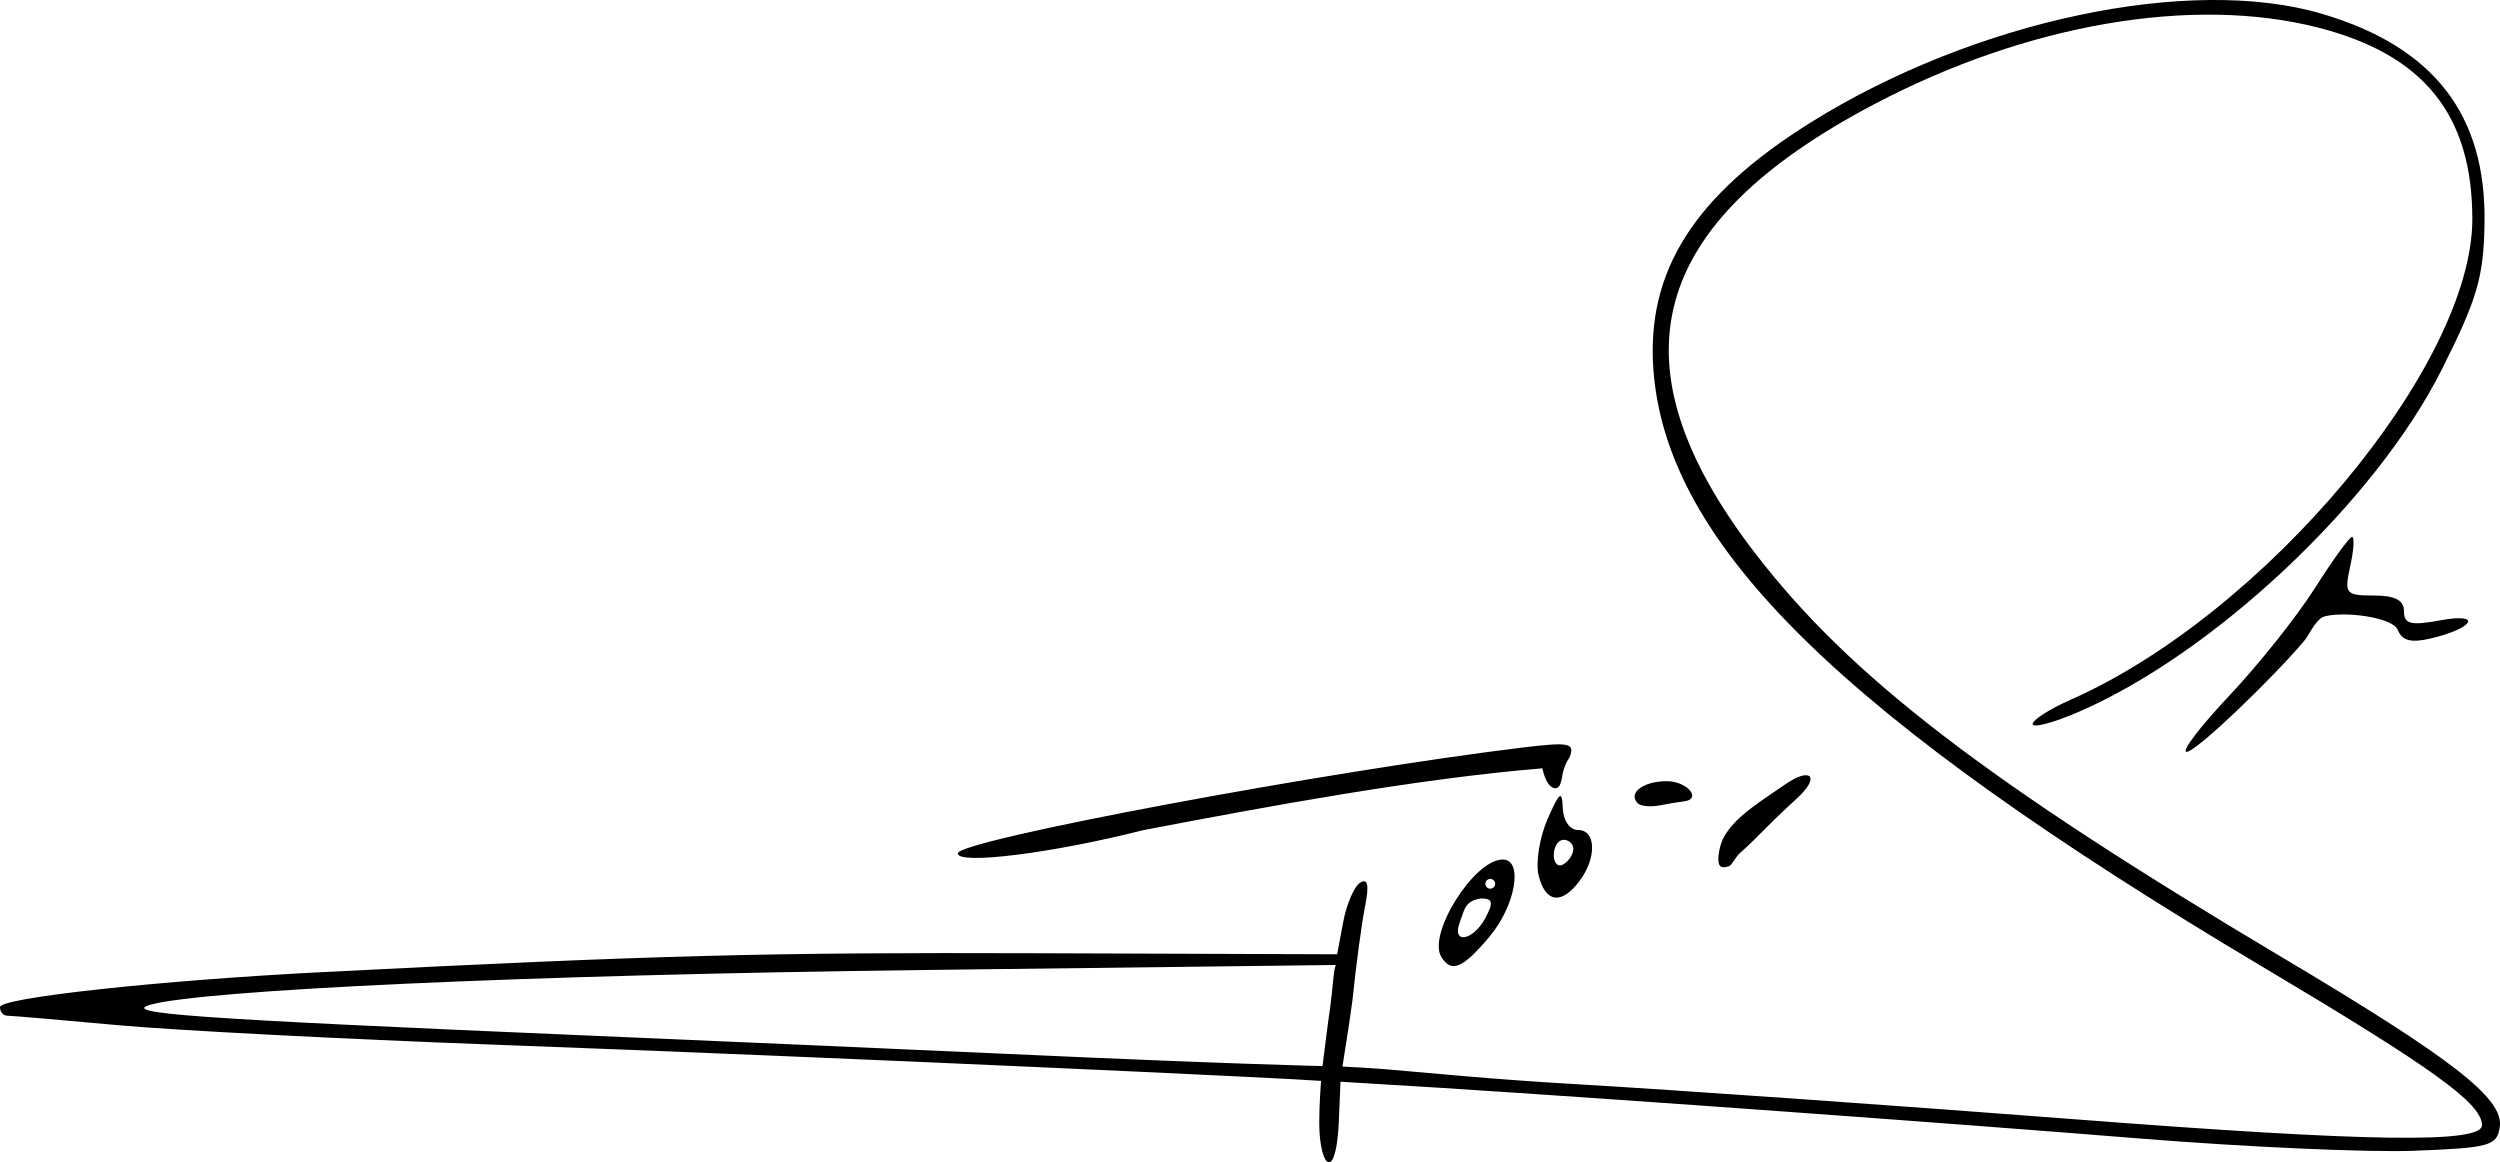 <?xml version="1.0" encoding="UTF-8" standalone="no"?>
<svg
   xmlns:dc="http://purl.org/dc/elements/1.1/"
   xmlns:cc="http://creativecommons.org/ns#"
   xmlns:rdf="http://www.w3.org/1999/02/22-rdf-syntax-ns#"
   xmlns:svg="http://www.w3.org/2000/svg"
   xmlns="http://www.w3.org/2000/svg"
   xmlns:sodipodi="http://sodipodi.sourceforge.net/DTD/sodipodi-0.dtd"
   xmlns:inkscape="http://www.inkscape.org/namespaces/inkscape"
   width="190.209mm"
   height="88.431mm"
   viewBox="0 0 190.209 88.431"
   version="1.1"
   id="svg51"
   inkscape:version="1.0.1 (c497b03c, 2020-09-10)"
   sodipodi:docname="Patrice Talon signature.svg">
  <defs
     id="defs45" />
  <sodipodi:namedview
     id="base"
     pagecolor="#ffffff"
     bordercolor="#666666"
     borderopacity="1.0"
     inkscape:pageopacity="0.0"
     inkscape:pageshadow="2"
     inkscape:zoom="6.9201123"
     inkscape:cx="373.3063"
     inkscape:cy="302.93682"
     inkscape:document-units="mm"
     inkscape:current-layer="layer1"
     inkscape:document-rotation="0"
     showgrid="false"
     inkscape:pagecheckerboard="true"
     fit-margin-top="0"
     fit-margin-left="0"
     fit-margin-right="0"
     fit-margin-bottom="0"
     inkscape:window-width="1366"
     inkscape:window-height="723"
     inkscape:window-x="0"
     inkscape:window-y="23"
     inkscape:window-maximized="0" />
  <g
     inkscape:label="Calque 1"
     inkscape:groupmode="layer"
     id="layer1"
     transform="translate(192.622,-75.225)">
    <path
       style="fill:#000000;stroke-width:0.265"
       d="m -92.249,160.682 c 0,-1.636 0.127,-2.872 0.137,-3.219 -2.123,-0.184 -35.602,-1.747 -62.963,-2.758 -11.45,-0.423 -24.331,-1.091 -28.625,-1.485 -4.294,-0.394 -8.058,-0.716 -8.364,-0.716 -0.307,-3.4e-4 -0.558,-0.295 -0.558,-0.655 0,-0.714 12.173,-2.035 24.536,-2.662 25.312,-1.284 33.811,-1.508 54.399,-1.436 l 22.8,0.08 0.463,-2.47 c 0.255,-1.359 0.837,-2.701 1.294,-2.984 0.578,-0.357 0.689,0.194 0.366,1.811 -0.256,1.278 -0.687,4.491 -0.958,7.14 -0.303,2.288 -0.68,4.42 -0.756,5.04 0.666,0.055 1.688,0.076 3.426,0.221 3.034,0.253 7.769,0.741 14.135,1.111 7.565,0.44 24.792,1.651 38.281,2.692 22.308,1.722 30.885,1.841 30.854,0.43 -0.037,-1.665 -3.697,-4.303 -16.718,-12.05 -32.012,-19.046 -45.346,-32.119 -46.325,-45.421 -0.554,-7.515 3.132,-13.299 11.993,-18.822 12.43,-7.747 28.86,-11.228 38.91,-8.243 8.466,2.514 12.456,7.655 12.332,15.886 -0.062,4.133 -0.537,5.762 -3.246,11.156 -5.055,10.063 -17.383,21.665 -27.733,26.102 -1.871,0.802 -3.402,1.2 -3.402,0.884 0,-0.316 1.293,-1.144 2.873,-1.842 14.798,-6.529 30.596,-25.432 30.581,-36.591 -0.011,-7.917 -3.68,-12.483 -11.691,-14.546 -9.569,-2.465 -22.209,-0.29 -33.815,5.819 -17.268,9.088 -20.114,19.732 -9.115,34.092 7.229,9.438 17.632,17.424 40.127,30.805 13.006,7.736 16.889,10.757 16.584,12.899 -0.208,1.459 -0.746,1.609 -6.547,1.83 -3.476,0.132 -12.844,-0.287 -20.818,-0.931 -14.475,-1.17 -38.935,-2.943 -53.347,-3.866 l -7.493,-0.456 -0.128,3.048 c -0.071,1.693 -0.335,3.08 -0.744,3.08 -0.409,0 -0.744,-1.338 -0.744,-2.974 z m 0.843,-8.892 c 0.15,-1.011 0.273,-3.144 0.444,-3.146 l -31.213,0.38 c -31.065,0.378 -54.896,1.539 -58.938,2.627 -2.521,0.679 3.075,1.076 33.348,2.366 10.292,0.439 24.567,1.064 31.723,1.39 17.548,0.799 24.043,0.927 24.043,0.927 0.194,-1.516 0.395,-3.214 0.593,-4.544 z m 8.447,-3.754 c -1.073,-1.737 2.469,-7.385 4.651,-7.416 1.607,-0.022 1.012,3.493 -0.995,5.878 -2.027,2.409 -2.892,2.773 -3.656,1.537 z m 3.35,-2.967 c 0.635,-1.187 0.565,-1.487 -0.346,-1.487 -1.237,0.199 -1.225,0.832 -1.593,1.798 -0.656,1.709 0.999,1.444 1.938,-0.311 z m 0.744,-2.602 c 0,-0.205 -0.167,-0.372 -0.372,-0.372 -0.204,0 -0.372,0.167 -0.372,0.372 0,0.205 0.167,0.372 0.372,0.372 0.204,0 0.372,-0.167 0.372,-0.372 z m 3.309,-0.624 c -0.24,-0.957 0.061,-2.881 0.669,-4.275 0.919,-2.108 1.116,-2.253 1.166,-0.863 0.035,0.964 0.533,1.673 1.176,1.673 1.37,0 1.415,2.146 0.08,3.903 -1.365,1.798 -2.572,1.627 -3.091,-0.439 z m 2.639,-2.022 c 0,-0.385 -0.335,-0.7 -0.744,-0.7 -0.409,0 -0.744,0.522 -0.744,1.159 0,0.638 0.335,0.952 0.744,0.7 0.409,-0.253 0.744,-0.774 0.744,-1.159 z m 11.633,-1.199 c 0.93,-1.441 2.839,-2.565 4.437,-3.685 1.991,-1.395 2.743,-0.641 1.01,0.969 -0.565,0.525 -1.466,1.342 -2.365,2.258 -0.794,0.809 -1.468,1.46 -2.024,1.953 -0.366,0.325 -0.545,0.808 -0.809,0.996 -0.905,0.321 -0.867,-0.255 -0.833,-0.828 0.062,-0.487 0.214,-1.14 0.583,-1.663 z m -58.467,1.531 c 0.008,-0.997 27.996,-6.239 43.025,-8.059 3.505,-0.425 3.94,-0.335 3.532,0.73 -0.639,0.958 -0.504,1.562 -0.73,2.091 -0.223,0.52 -1.001,0.427 -1.346,-1.233 -9.429,0.772 -20.831,2.879 -30.384,4.708 -6.883,1.749 -14.105,2.652 -14.096,1.763 z m 51.738,-3.811 c -0.777,-0.777 0.408,-1.682 2.203,-1.682 1.588,0 2.724,1.394 1.257,1.544 -0.307,0.031 -1.12,0.166 -1.808,0.299 -0.688,0.133 -1.431,0.061 -1.653,-0.161 z m 45.004,-8.188 c 2.22,-2.351 5.15,-6.032 6.511,-8.179 1.361,-2.147 2.633,-3.903 2.827,-3.903 0.194,0 0.133,1.004 -0.137,2.231 -0.462,2.102 -0.357,2.231 1.8,2.231 1.61,0 2.29,0.356 2.29,1.198 0,0.98 0.508,1.105 2.788,0.686 3.2,-0.588 2.545,0.605 -0.76,1.384 -1.487,0.351 -2.182,0.171 -2.496,-0.648 -0.381,-0.992 -4.318,-1.482 -5.726,-0.981 -0.682,0.447 -0.966,1.296 -1.41,1.825 -2.297,2.729 -8.188,8.431 -8.935,8.431 -0.434,0 1.028,-1.924 3.248,-4.275 z"
       id="path30"
       sodipodi:nodetypes="ccsssssscsssccsssssssssssssssssssssscsssccsssssccsssssccsssssssssssssssssssssscccssscsssssssssssssssssssssccsss" />
  </g>
</svg>
